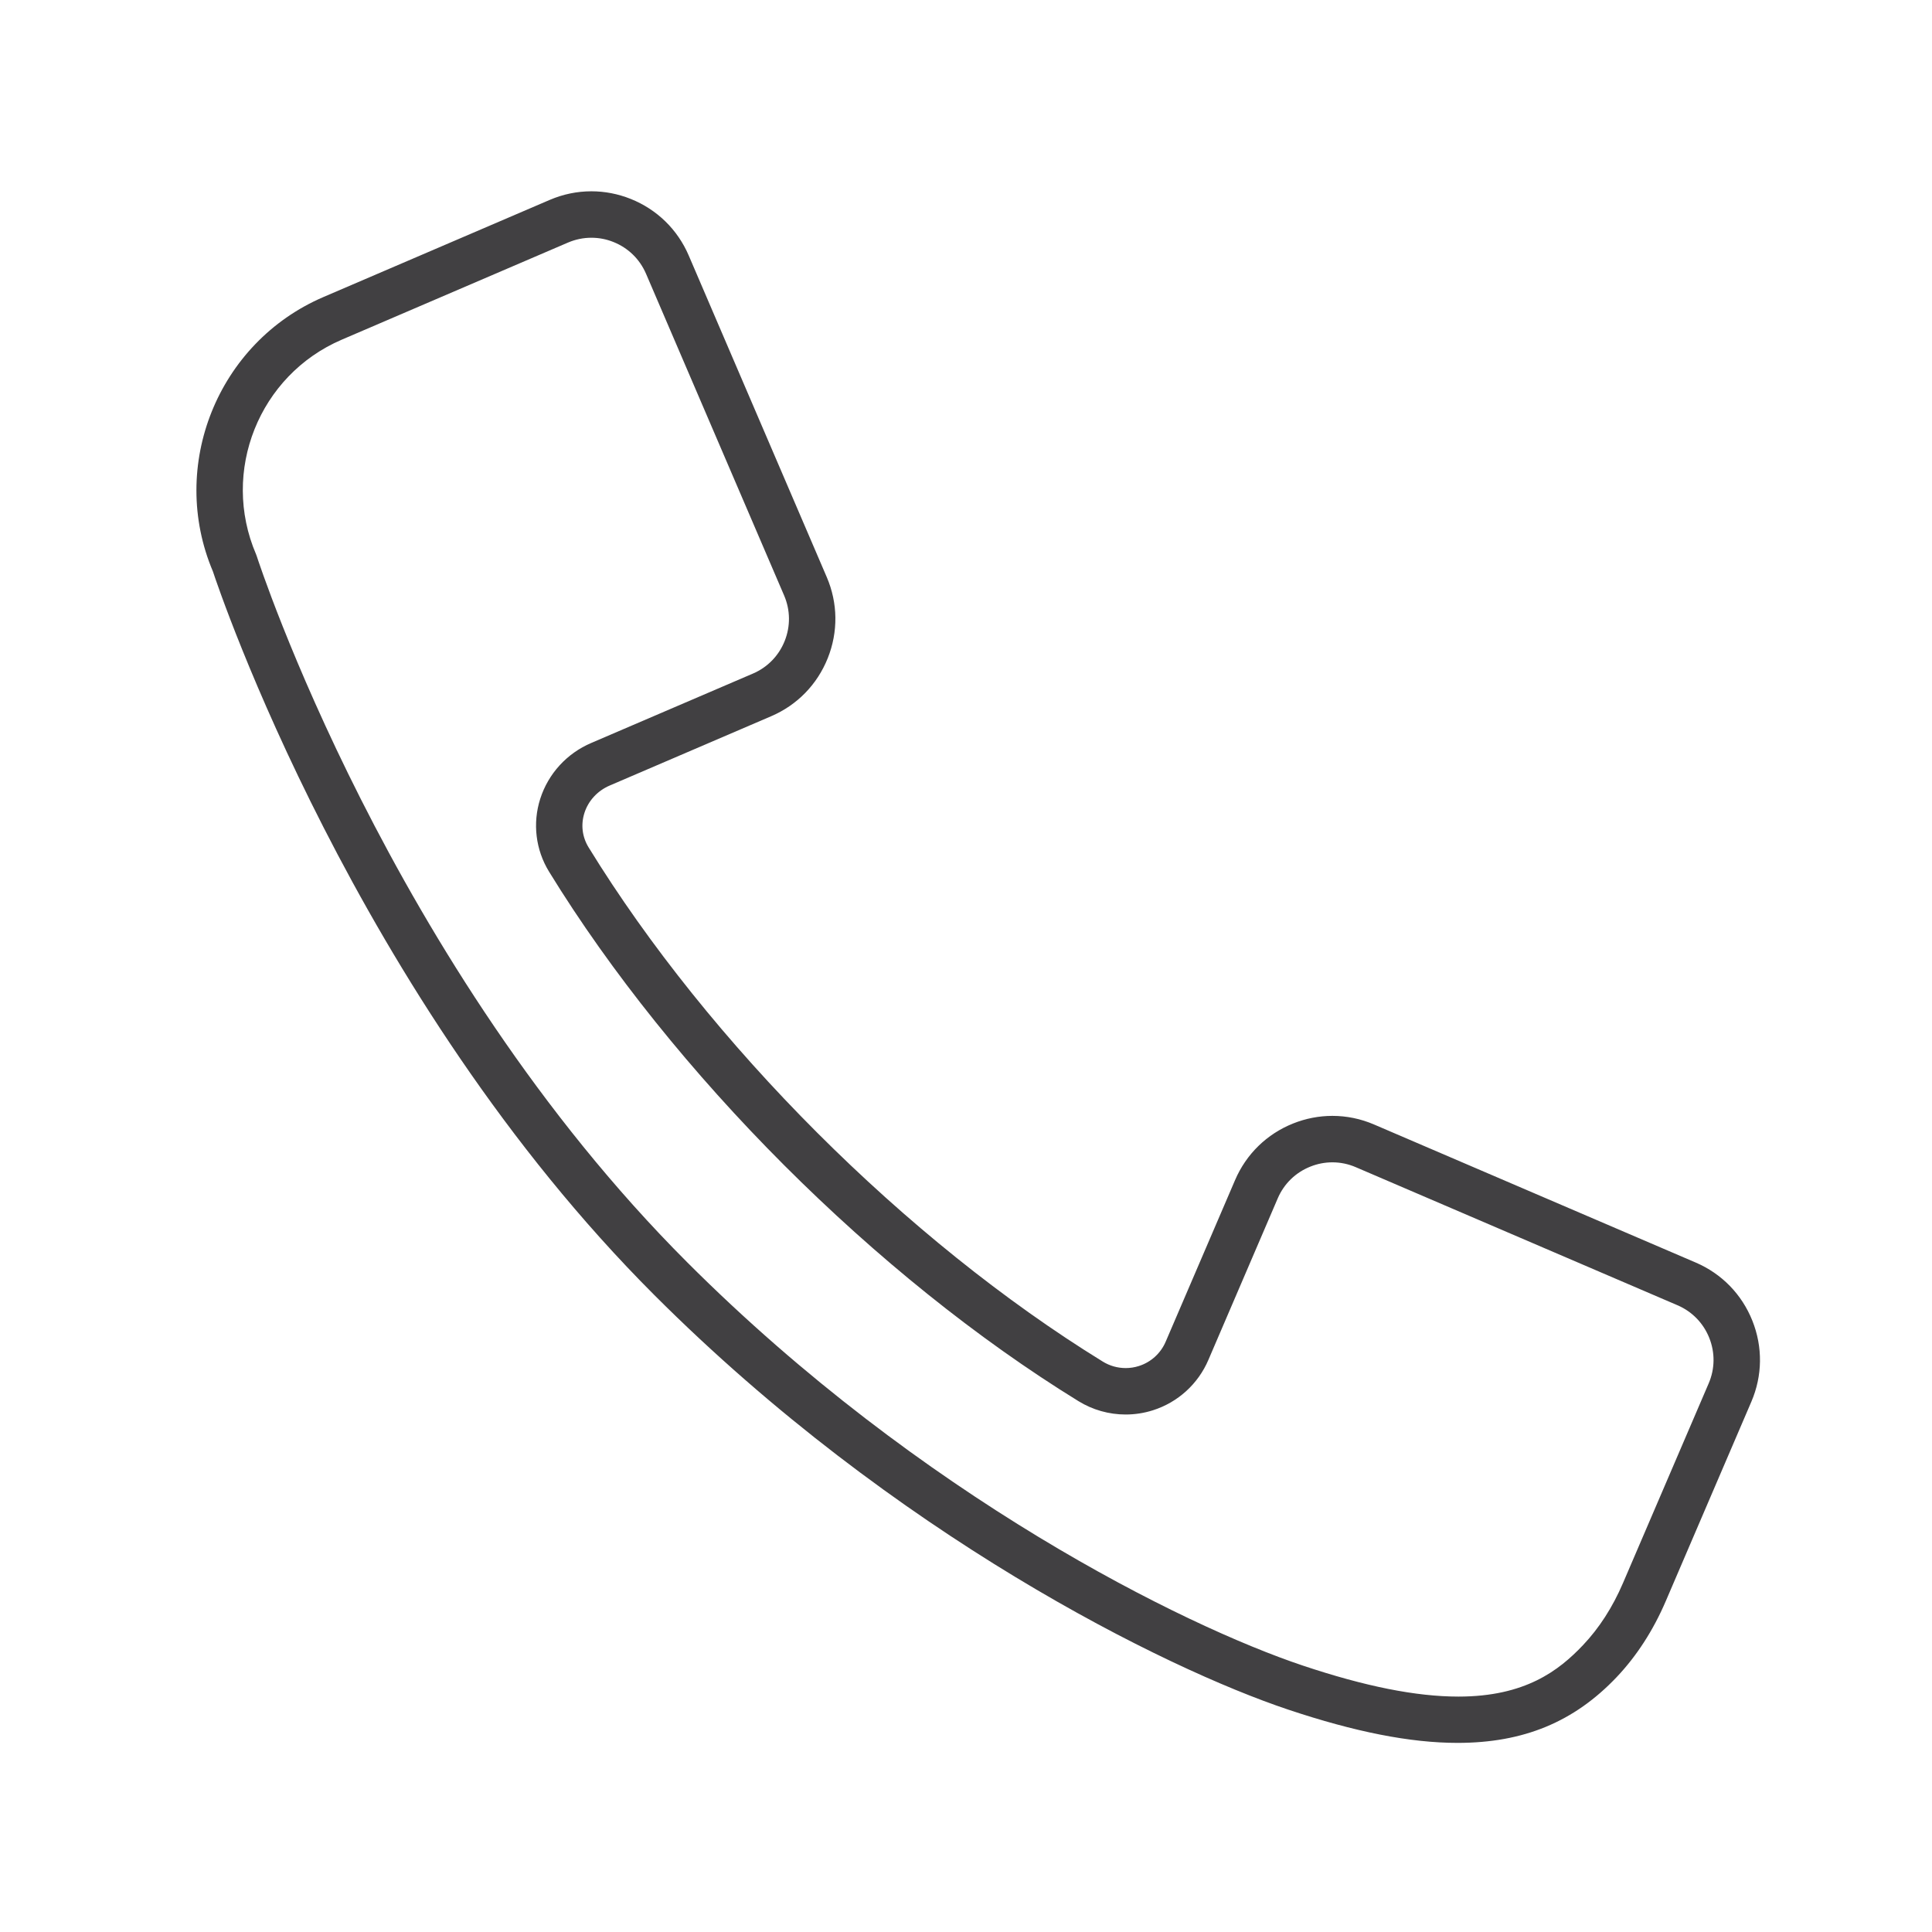 <?xml version="1.0" encoding="utf-8"?>
<!-- Generator: Adobe Illustrator 16.0.0, SVG Export Plug-In . SVG Version: 6.00 Build 0)  -->
<!DOCTYPE svg PUBLIC "-//W3C//DTD SVG 1.1//EN" "http://www.w3.org/Graphics/SVG/1.1/DTD/svg11.dtd">
<svg version="1.1" id="圖層_1" xmlns="http://www.w3.org/2000/svg" xmlns:xlink="http://www.w3.org/1999/xlink" x="0px" y="0px"
	 width="200px" height="200px" viewBox="0 0 200 200" enable-background="new 0 0 200 200" xml:space="preserve">
<path fill="#414042" d="M181.402,136.713c-1.087-2.722-3.164-4.855-5.851-6.01l-33.301-14.292c-1.382-0.595-2.835-0.896-4.322-0.896
	c-1.39,0-2.759,0.267-4.067,0.788c-2.717,1.086-4.851,3.165-6.006,5.856l-7.183,16.729c-0.515,1.208-1.527,2.125-2.777,2.522
	c-0.44,0.141-0.9,0.212-1.365,0.212c-0.838,0-1.659-0.231-2.374-0.674c-20.365-12.538-40.758-32.934-53.224-53.227
	c-0.666-1.085-0.819-2.353-0.431-3.57c0.404-1.264,1.362-2.301,2.631-2.84l16.706-7.171c2.686-1.151,4.764-3.286,5.851-6.008
	c1.087-2.721,1.051-5.699-0.102-8.386L71.295,26.446c-1.155-2.688-3.289-4.768-6.007-5.855c-1.311-0.523-2.679-0.788-4.067-0.788
	c-1.484,0-2.939,0.302-4.323,0.895L33.482,30.748c-10.955,4.704-16.075,17.479-11.44,28.411
	c0.588,1.782,14.759,43.973,45.703,74.913c24.852,24.854,52.922,38.66,65.59,42.9c6.935,2.322,12.676,3.451,17.546,3.451
	c6.831,0,12.066-2.164,16.477-6.811c2.065-2.18,3.771-4.816,5.072-7.841l8.871-20.67
	C182.454,142.413,182.491,139.436,181.402,136.713z M163.871,170.305c-2.497,2.633-5.982,5.325-12.894,5.325
	c-4.385,0-9.656-1.051-16.12-3.213c-12.271-4.11-39.499-17.524-63.715-41.742c-30.807-30.807-44.413-72.636-44.56-73.094
	l-0.076-0.205c-3.677-8.569,0.303-18.534,8.87-22.212l23.417-10.051c0.777-0.333,1.595-0.502,2.427-0.502
	c0.787,0,1.554,0.147,2.285,0.442c1.525,0.608,2.724,1.776,3.373,3.288l14.294,33.303c0.648,1.509,0.668,3.181,0.059,4.709
	c-0.611,1.529-1.779,2.729-3.288,3.375l-16.729,7.179c-2.531,1.077-4.458,3.186-5.289,5.785c-0.809,2.534-0.476,5.284,0.914,7.545
	c12.834,20.896,33.832,41.896,54.797,54.805c1.472,0.908,3.163,1.387,4.892,1.387c0.959,0,1.908-0.147,2.823-0.438
	c2.583-0.82,4.677-2.723,5.742-5.217l7.178-16.72c0.646-1.51,1.845-2.677,3.375-3.287c0.733-0.294,1.502-0.443,2.282-0.443
	c0.832,0,1.65,0.168,2.427,0.503l33.302,14.293c1.507,0.647,2.676,1.846,3.285,3.375c0.61,1.528,0.591,3.201-0.058,4.71
	l-8.872,20.671C166.941,166.375,165.547,168.538,163.871,170.305z"/>
</svg>
